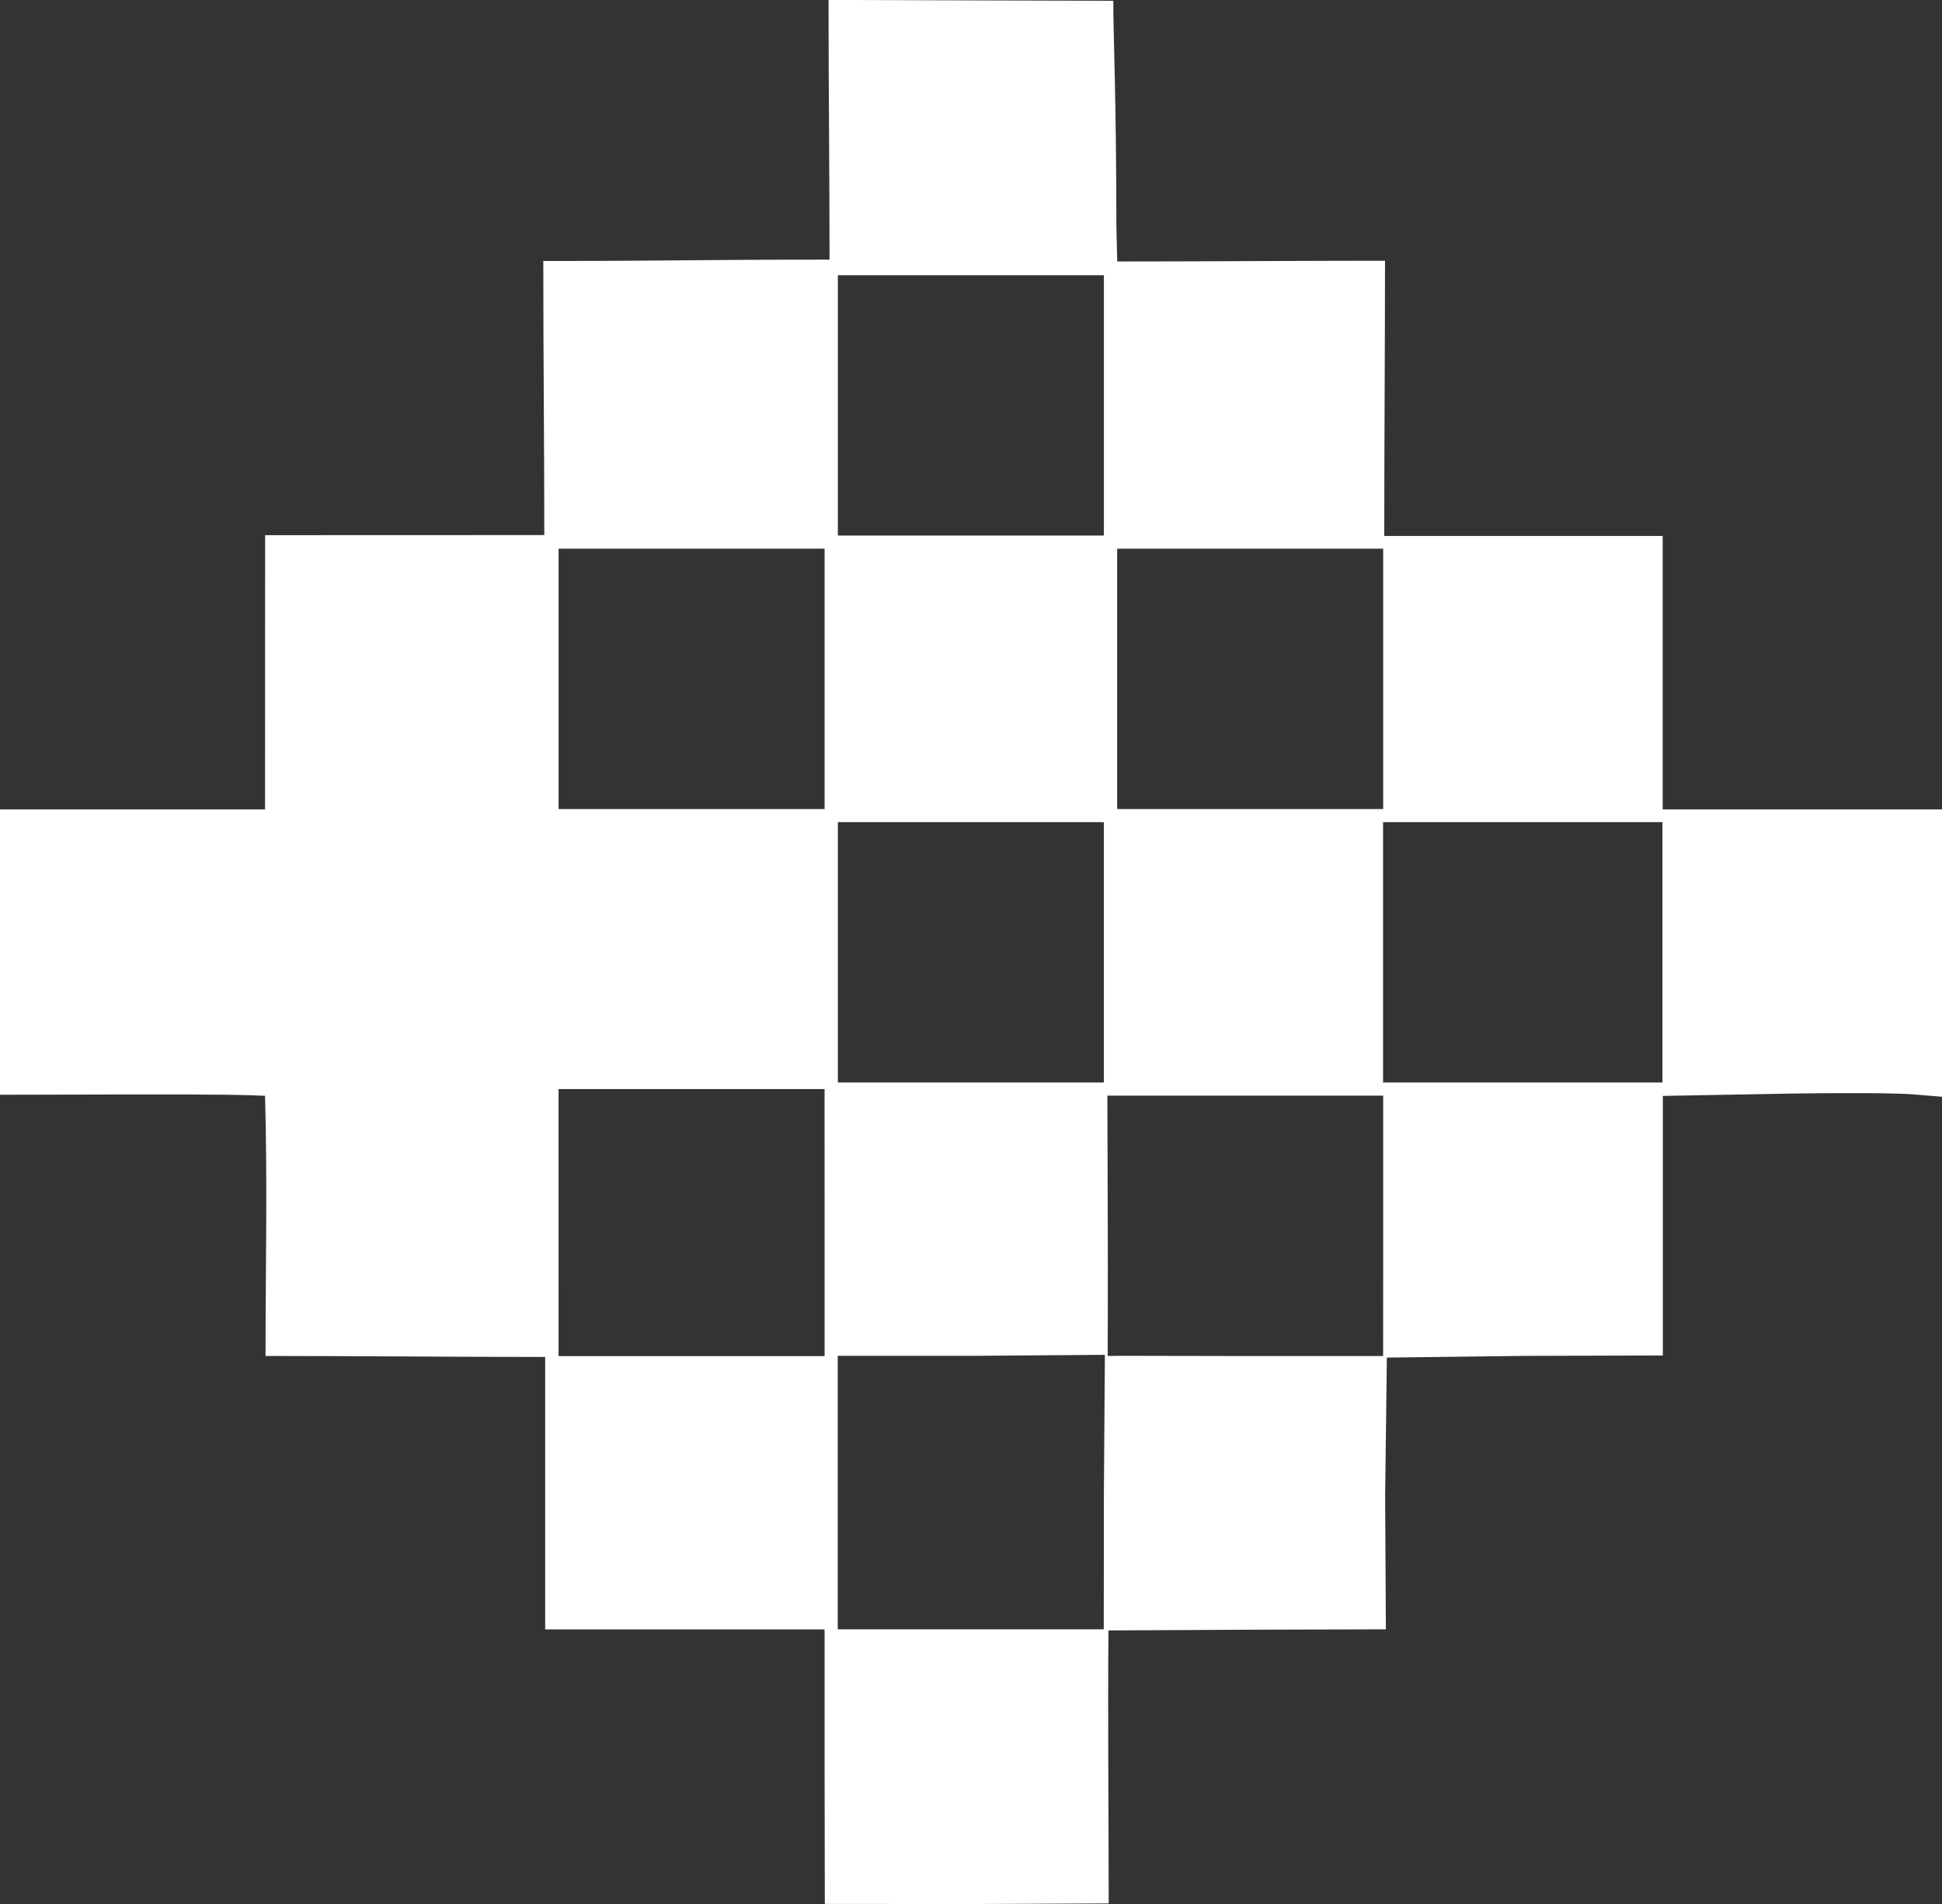 <?xml version="1.0" encoding="UTF-8" standalone="no"?>
<!-- Created with Inkscape (http://www.inkscape.org/) -->

<svg
   width="59.21"
   height="58.054"
   viewBox="0 0 15.666 15.36"
   version="1.1"
   id="svg1"
   xmlns="http://www.w3.org/2000/svg"
   xmlns:svg="http://www.w3.org/2000/svg">
  <rect x="0" y="0" width="15.666" height="15.36" fill="#333333" stroke="none"/>
  <defs
     id="defs1" />
  <g
     id="layer1"
     transform="translate(-139.435,-159.544)">
    <path
       style="fill:#ffffff;stroke-width:0.401"
       d="m 146.087,173.794 v -1.106 h -1.127 -1.127 v -1.099 -1.099 c -0.779,0 -1.504,-0.008 -2.256,-0.008 0,-0.683 0.016,-1.416 -0.004,-2.099 l -0.184,-0.006 c -0.101,-0.003 -0.582,-0.006 -1.069,-0.004 l -0.885,0.002 v -1.151 -1.151 h 1.069 1.069 c 0,-0.738 7.8e-4,-1.471 7.8e-4,-2.212 0.848,0 1.468,-7.8e-4 2.252,-7.8e-4 0,-0.75 -0.008,-1.356 -0.008,-2.211 1.016,0 1.274,-0.011 2.309,-0.011 0,-0.689 -0.008,-1.382 -0.008,-2.095 0,0 1.981,0.007 2.297,0.007 0,0.299 0.024,0.74 0.025,1.818 l 0.007,0.285 c 0.73,0 1.404,-0.006 2.16,-0.006 0,0.643 -0.006,1.48 -0.006,2.22 h 1.123 1.123 v 1.103 1.103 h 1.127 1.127 v 1.159 1.159 l -0.241,-0.02 c -0.133,-0.011 -0.64,-0.013 -1.127,-0.003 l -0.885,0.016 v 1.047 1.047 l -1.096,0.003 -1.13,0.014 -0.014,1.119 0.006,1.073 -1.092,0.003 -1.146,0.006 c -0.006,0.743 0.002,1.524 0.002,2.202 l -1.137,0.005 -1.153,-0.001 z m 2.253,-2.209 0.008,-1.112 -1.082,0.008 h -1.073 v 1.103 1.103 h 1.073 1.073 z m -2.253,-2.179 -2.3e-4,-1.077 h -1.073 -1.073 l 1e-4,1.077 9e-5,1.077 h 1.073 1.073 z m 4.506,0.026 v -1.05 h -1.065 -1.16 l 0.003,0.948 c 0.002,0.619 -4e-4,1.038 -4e-4,1.152 0.055,-0.003 0.521,7.9e-4 1.158,7.9e-4 h 1.064 z m -2.253,-2.206 v -1.05 h -1.073 -1.073 v 1.05 1.05 h 1.073 1.073 z m 4.506,0 v -1.05 h -1.127 -1.127 v 1.05 1.05 h 1.127 1.127 z m -6.759,-2.206 v -1.05 h -1.073 -1.073 v 1.05 1.05 h 1.073 1.073 z m 4.506,0 v -1.05 h -1.073 -1.073 v 1.05 1.05 h 1.073 1.073 z m -2.253,-2.206 v -1.05 h -1.073 -1.073 v 1.05 1.05 h 1.073 1.073 z"
       id="path19-9" />
  </g>
</svg>
